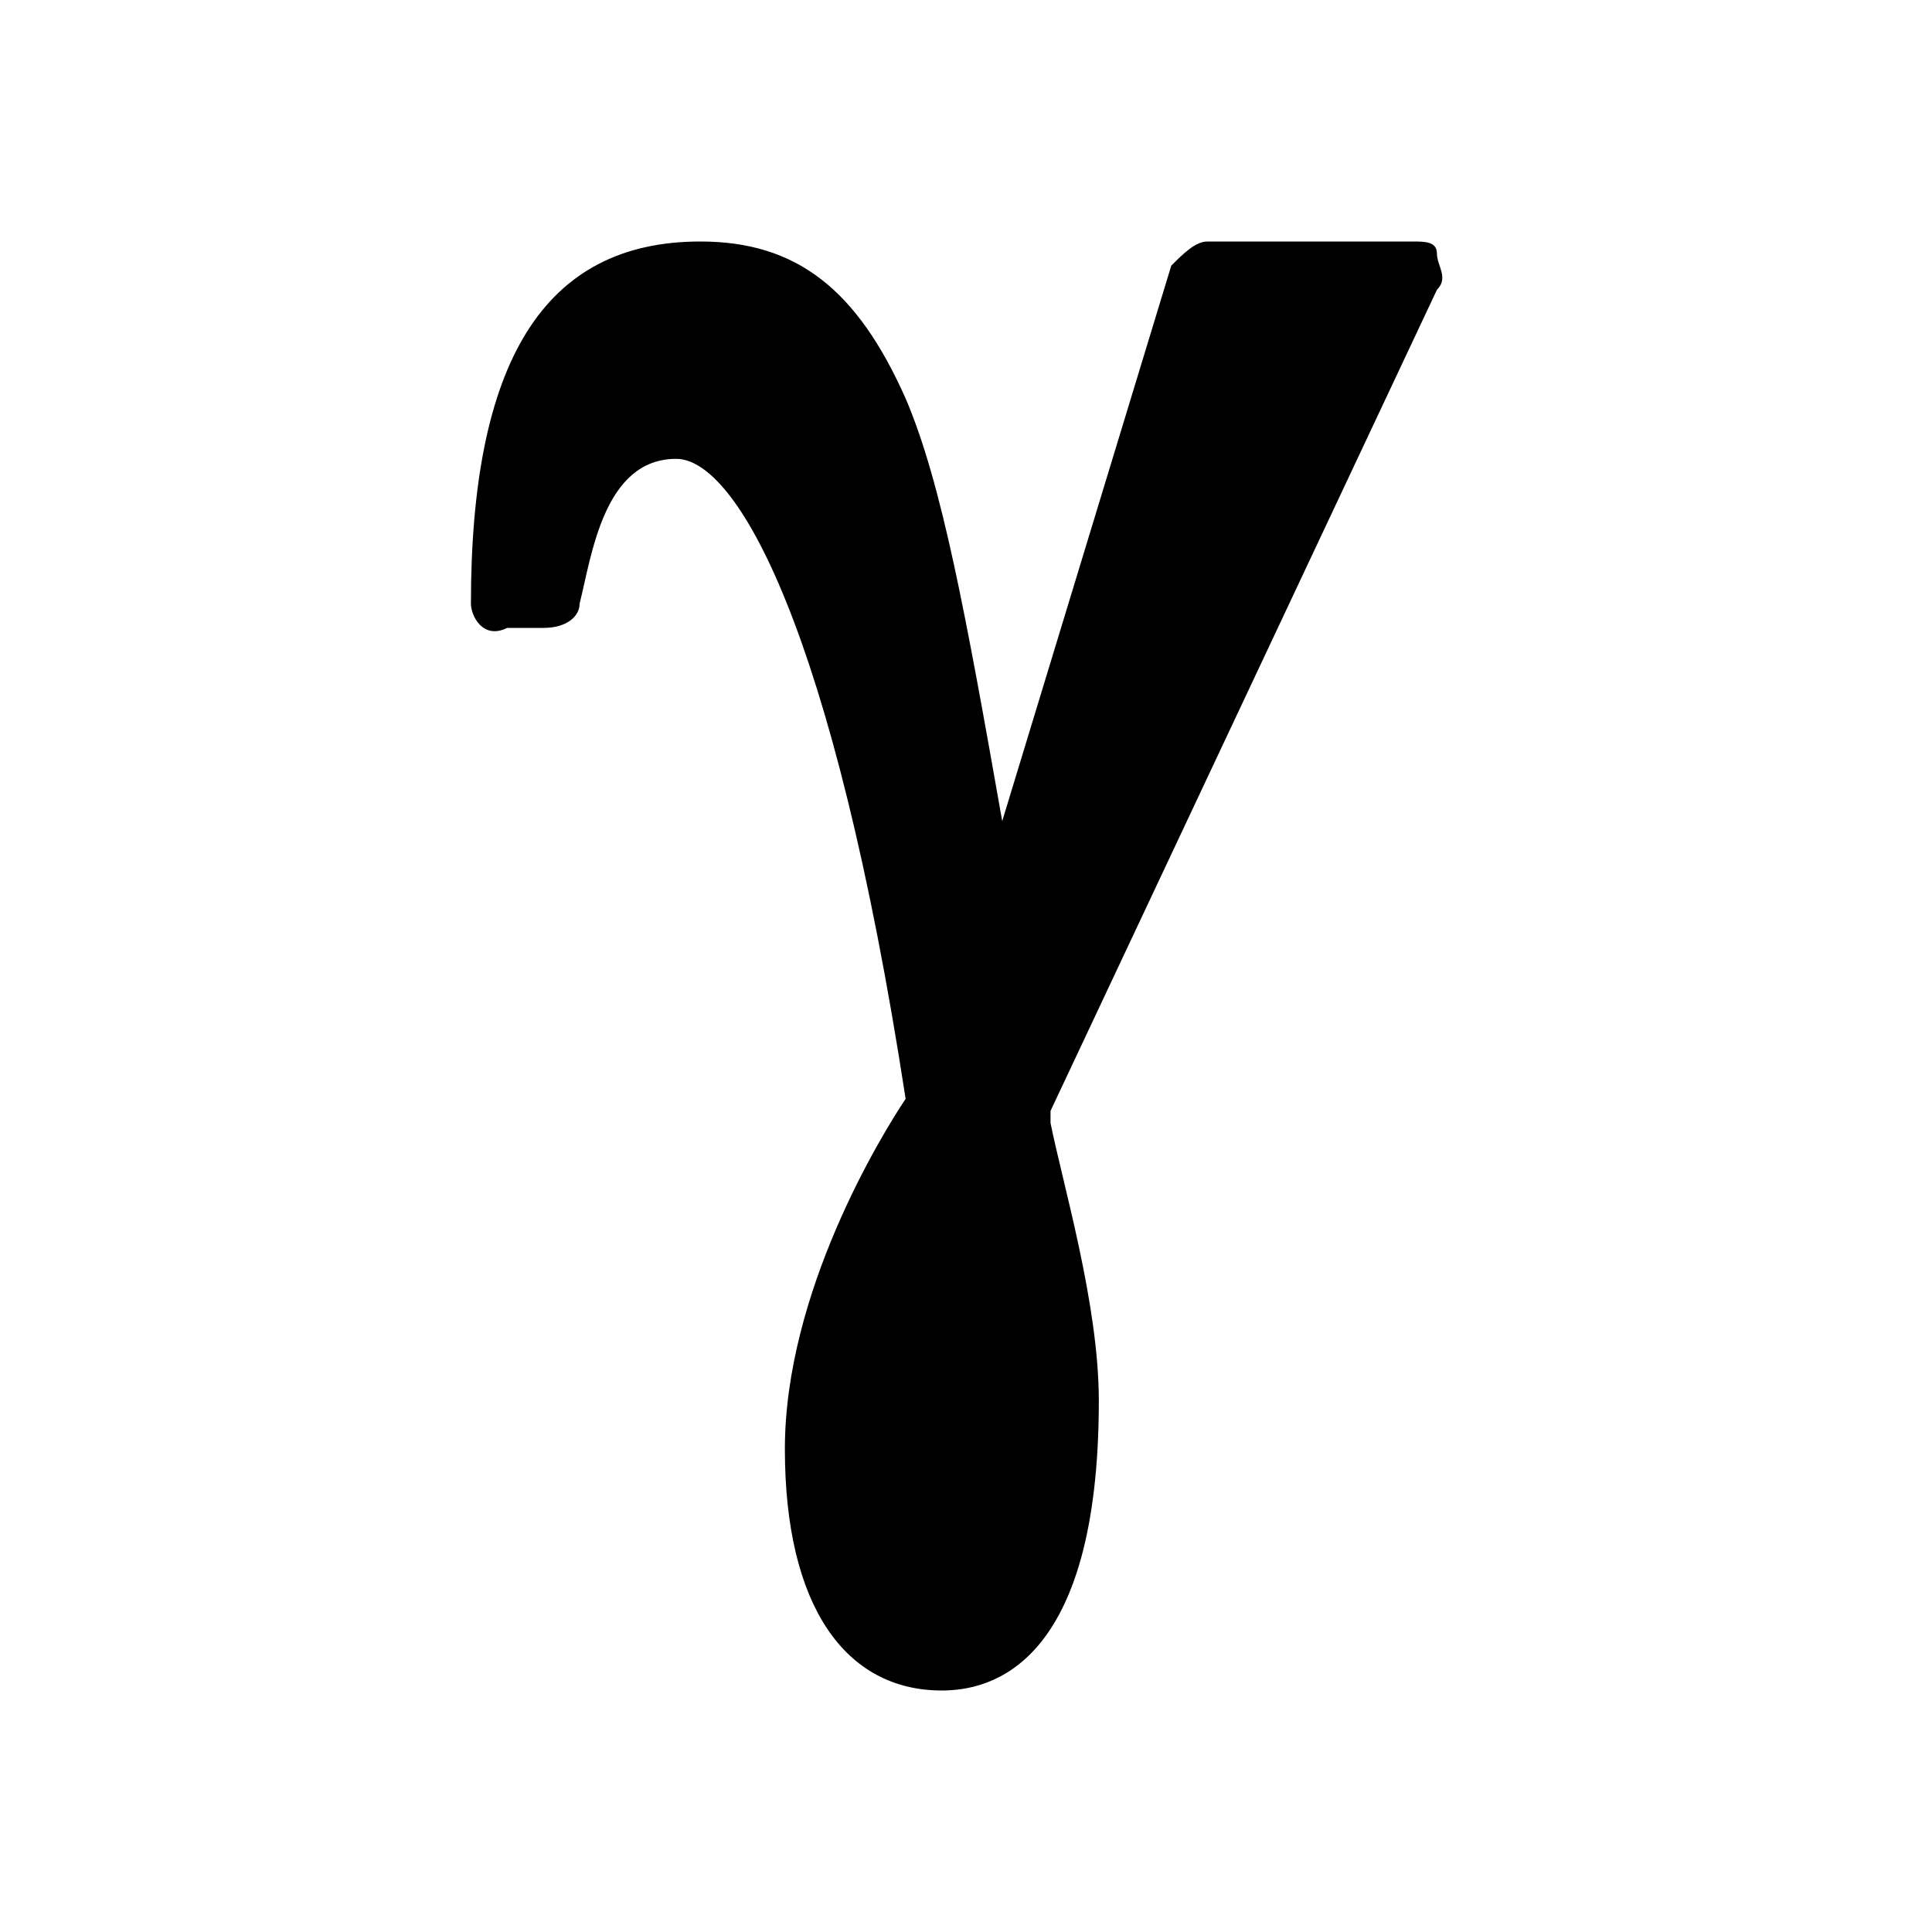 <?xml version="1.0" encoding="utf-8"?>
<!-- Generator: Adobe Illustrator 26.2.1, SVG Export Plug-In . SVG Version: 6.00 Build 0)  -->
<svg version="1.1" id="Layer_1" xmlns="http://www.w3.org/2000/svg" xmlns:xlink="http://www.w3.org/1999/xlink" x="0px" y="0px"
	 viewBox="0 0 16 16" style="enable-background:new 0 0 16 16;" xml:space="preserve">
<path d="M7.8,14c-0.8,0-1.3-0.7-1.3-2c0-1.3,0.8-2.6,1-2.9C6.9,5.2,6.1,3.8,5.6,3.8C5,3.8,4.9,4.6,4.8,5c0,0.1-0.1,0.2-0.3,0.2H4.2
	C4,5.3,3.9,5.1,3.9,5c0-2,0.6-3,1.9-3c0.8,0,1.3,0.4,1.7,1.3c0.3,0.7,0.5,1.8,0.8,3.5l1.4-4.6C9.8,2.1,9.9,2,10,2h1.7
	c0.1,0,0.2,0,0.2,0.1c0,0.1,0.1,0.2,0,0.3L8.7,9.2c0,0,0,0,0,0.1c0.1,0.5,0.4,1.5,0.4,2.3C9.1,13.8,8.2,14,7.8,14z"/>
</svg>

